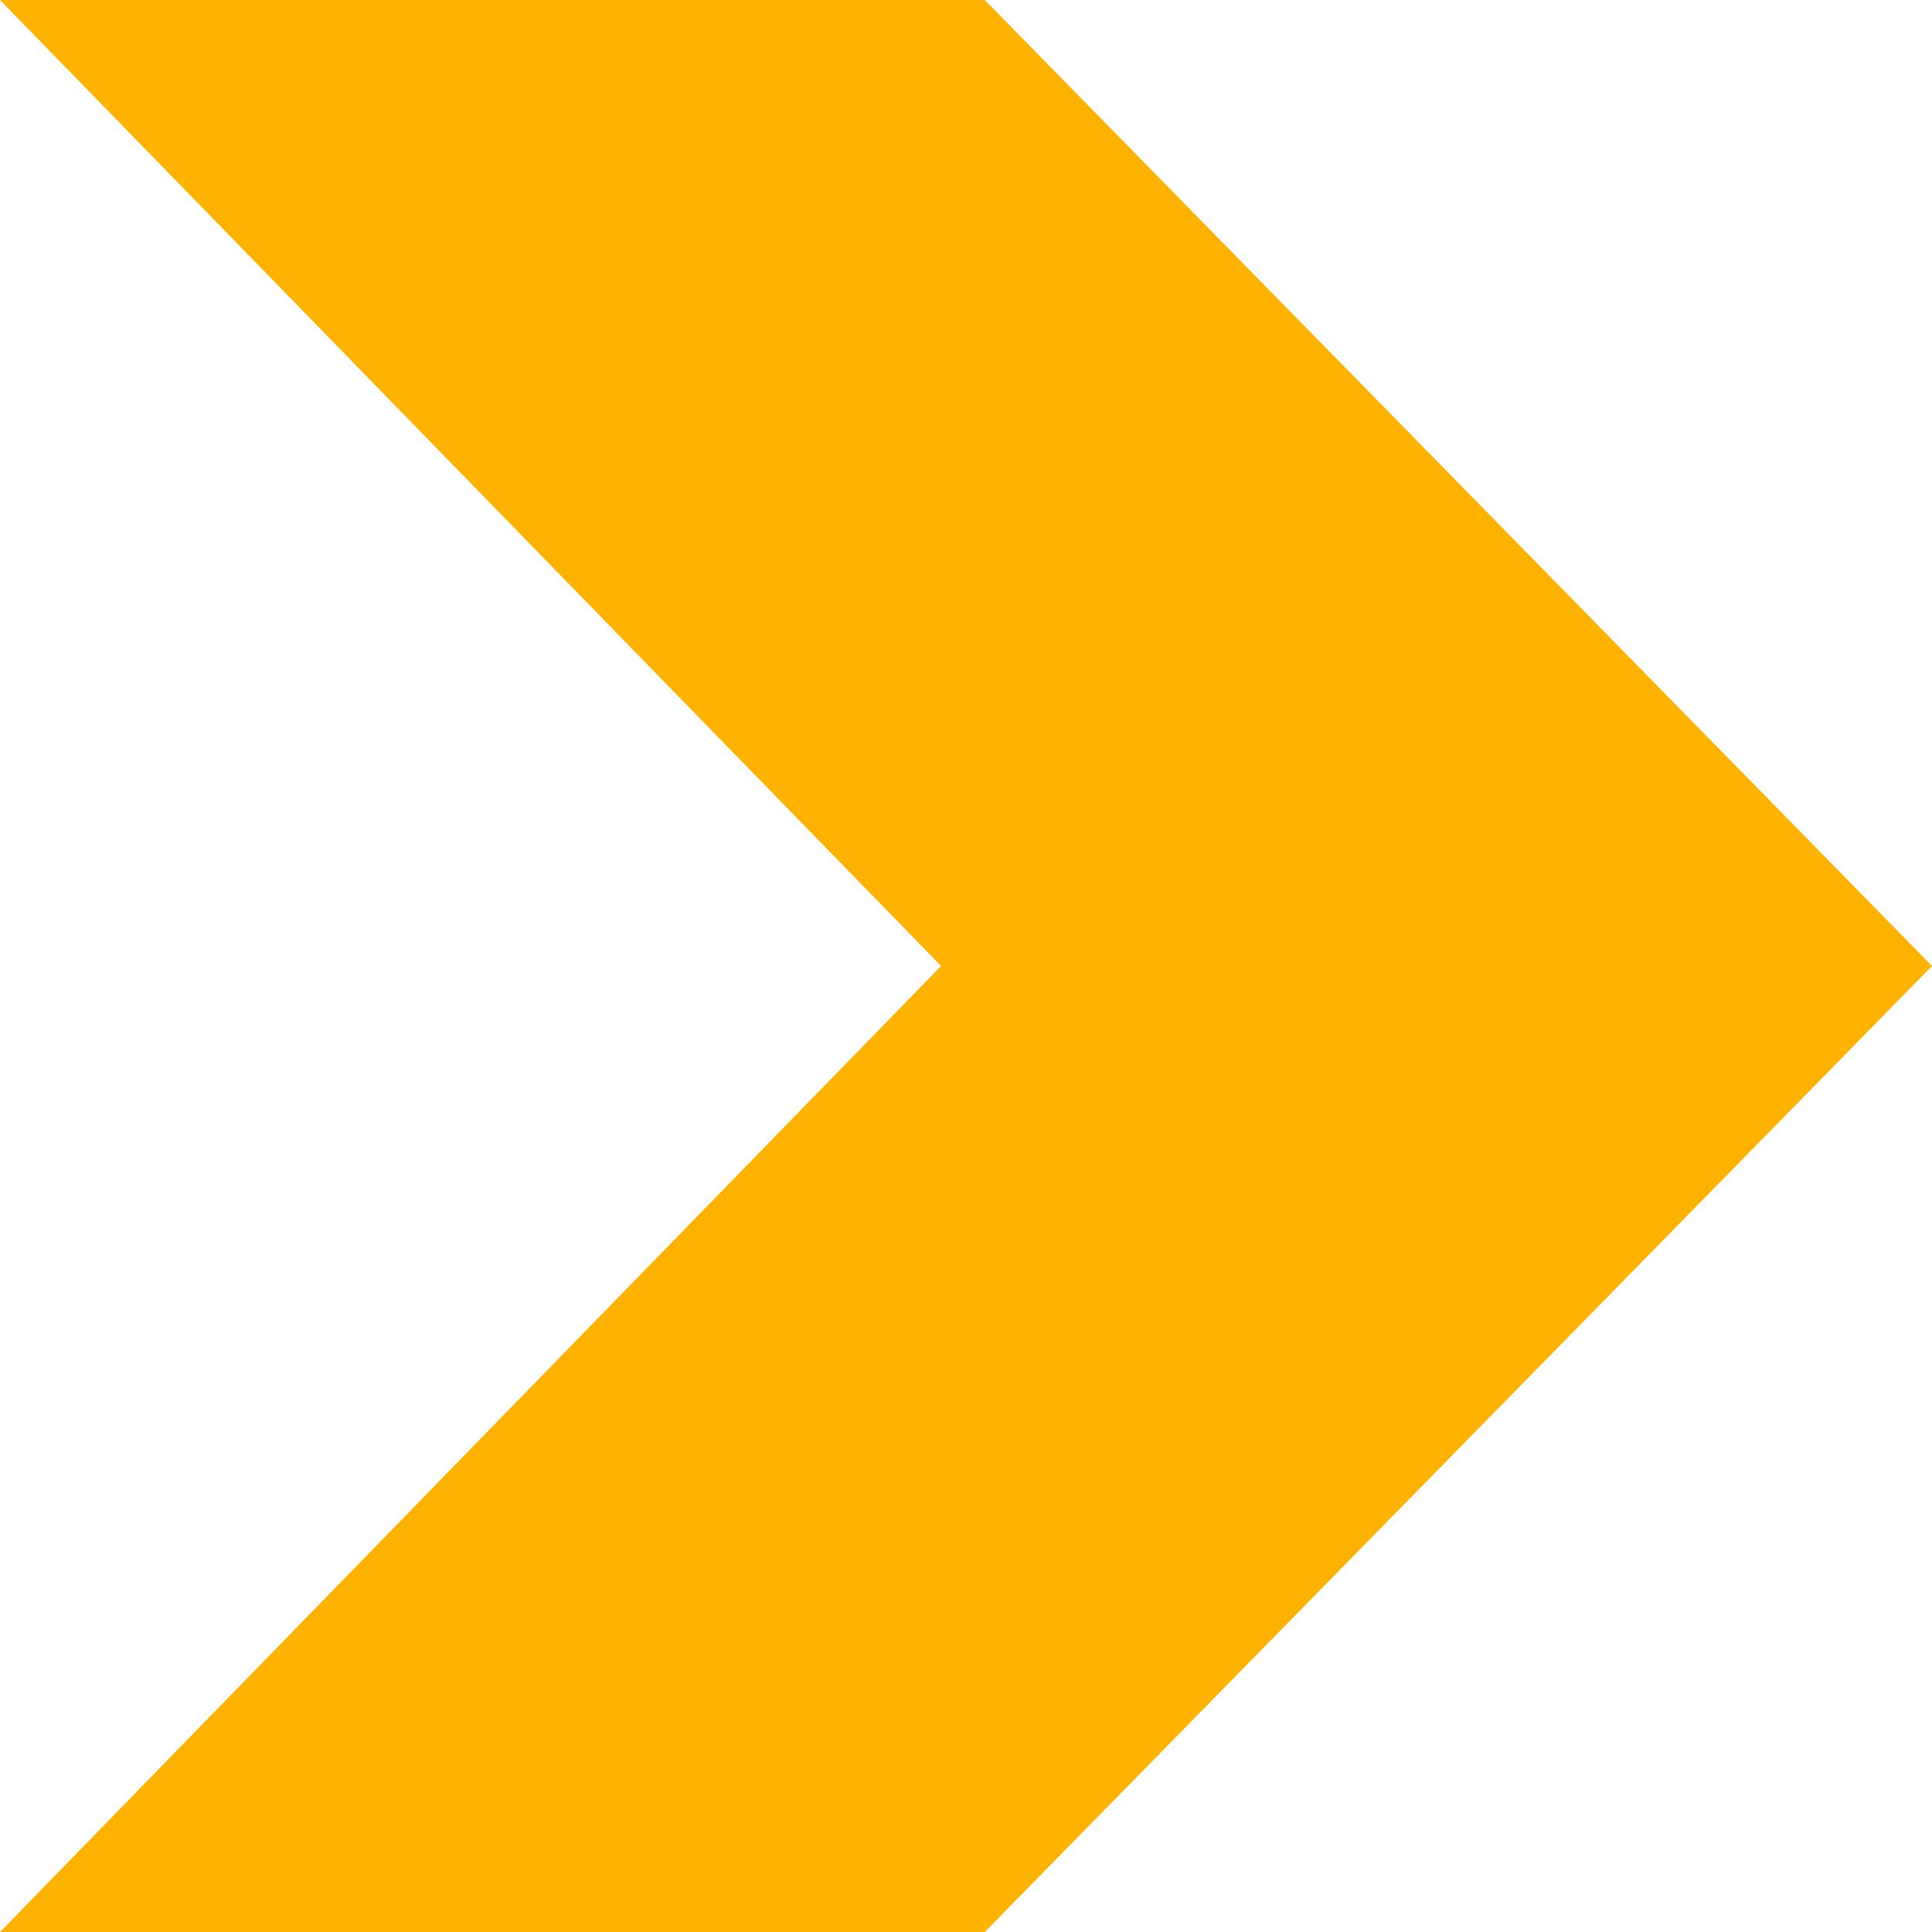 <?xml version="1.0" encoding="UTF-8"?> <svg xmlns="http://www.w3.org/2000/svg" height="330" viewBox="0 0 330 330" width="330"><path d="m330 0-165 160.742-165-160.742v168.206l165 161.794 165-161.794z" fill="#ffb300" fill-rule="evenodd" transform="matrix(0 -1 1 0 0 330)"></path></svg> 